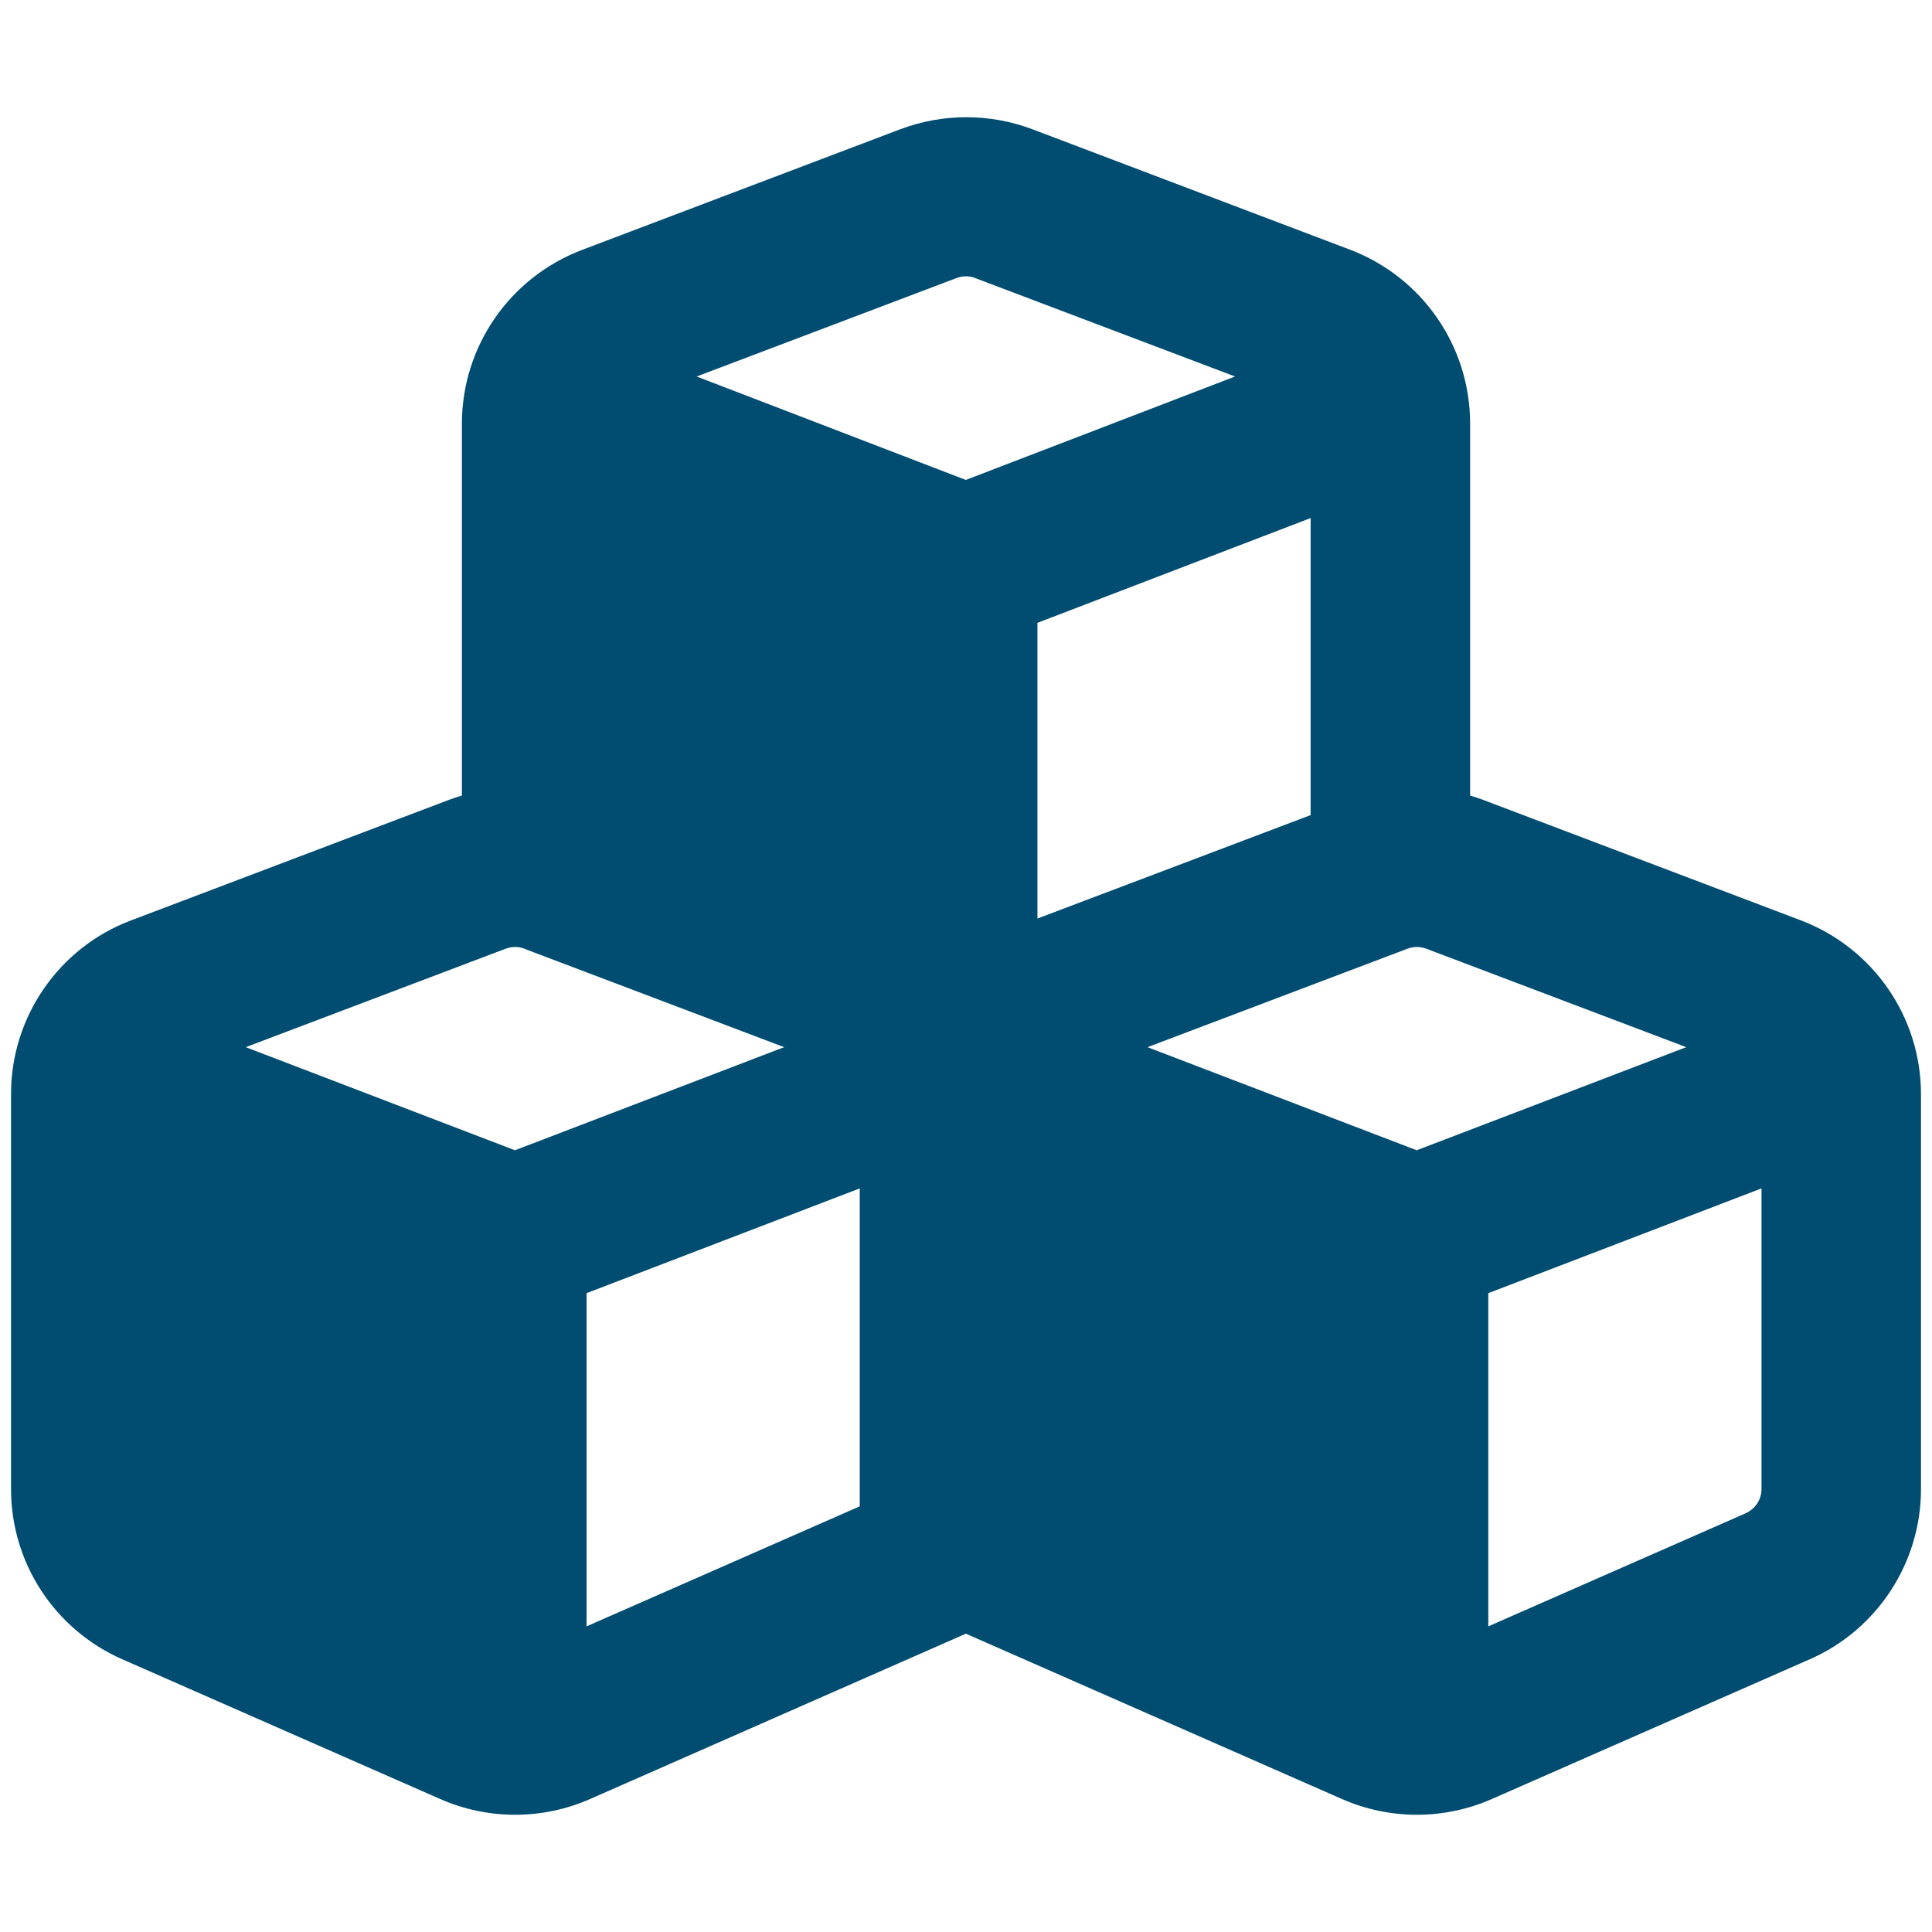 <?xml version="1.0" encoding="UTF-8"?>
<svg xmlns="http://www.w3.org/2000/svg" version="1.1" viewBox="0 0 80 80">
  <defs>
    <style>
      .cls-1 {
        fill: #014c71;
      }
    </style>
  </defs>
  <!-- Generator: Adobe Illustrator 28.6.0, SVG Export Plug-In . SVG Version: 1.2.0 Build 709)  -->
  <g>
    <g id="Layer_1">
      <path class="cls-1" d="M40.377,11.513l10.763,4.077-11.147,4.283-11.147-4.283,10.763-4.077c.247-.096.522-.096.782,0h-.014ZM19.127,17.539v15.403c-.178.055-.357.11-.535.178l-13.179,4.997c-2.979,1.126-4.956,3.995-4.956,7.18v16.364c0,3.048,1.798,5.807,4.599,7.043l13.179,5.793c1.977.865,4.215.865,6.191,0l15.568-6.85,15.581,6.85c1.977.865,4.215.865,6.191,0l13.179-5.793c2.787-1.222,4.599-3.995,4.599-7.043v-16.35c0-3.199-1.977-6.054-4.956-7.194l-13.179-4.997c-.178-.069-.357-.124-.535-.178v-15.403c0-3.199-1.977-6.054-4.956-7.194l-13.179-4.997c-1.757-.659-3.693-.659-5.45,0l-13.179,4.997c-3.006,1.139-4.983,4.009-4.983,7.194ZM54.27,33.752l-11.312,4.283v-12.245l11.312-4.338v12.3ZM21.707,39.284l10.763,4.077-11.147,4.269-11.147-4.269,10.763-4.077c.247-.096.522-.096.782,0h-.014ZM24.288,67.344v-13.797l11.312-4.338v13.165l-11.312,4.97h0ZM58.279,39.284c.247-.096.522-.096.782,0l10.763,4.077-11.161,4.269-11.147-4.269,10.763-4.077h0ZM72.281,62.663l-10.653,4.681v-13.797l11.312-4.338v12.451c0,.439-.261.824-.659,1.002Z"/>
    </g>
  </g>
</svg>